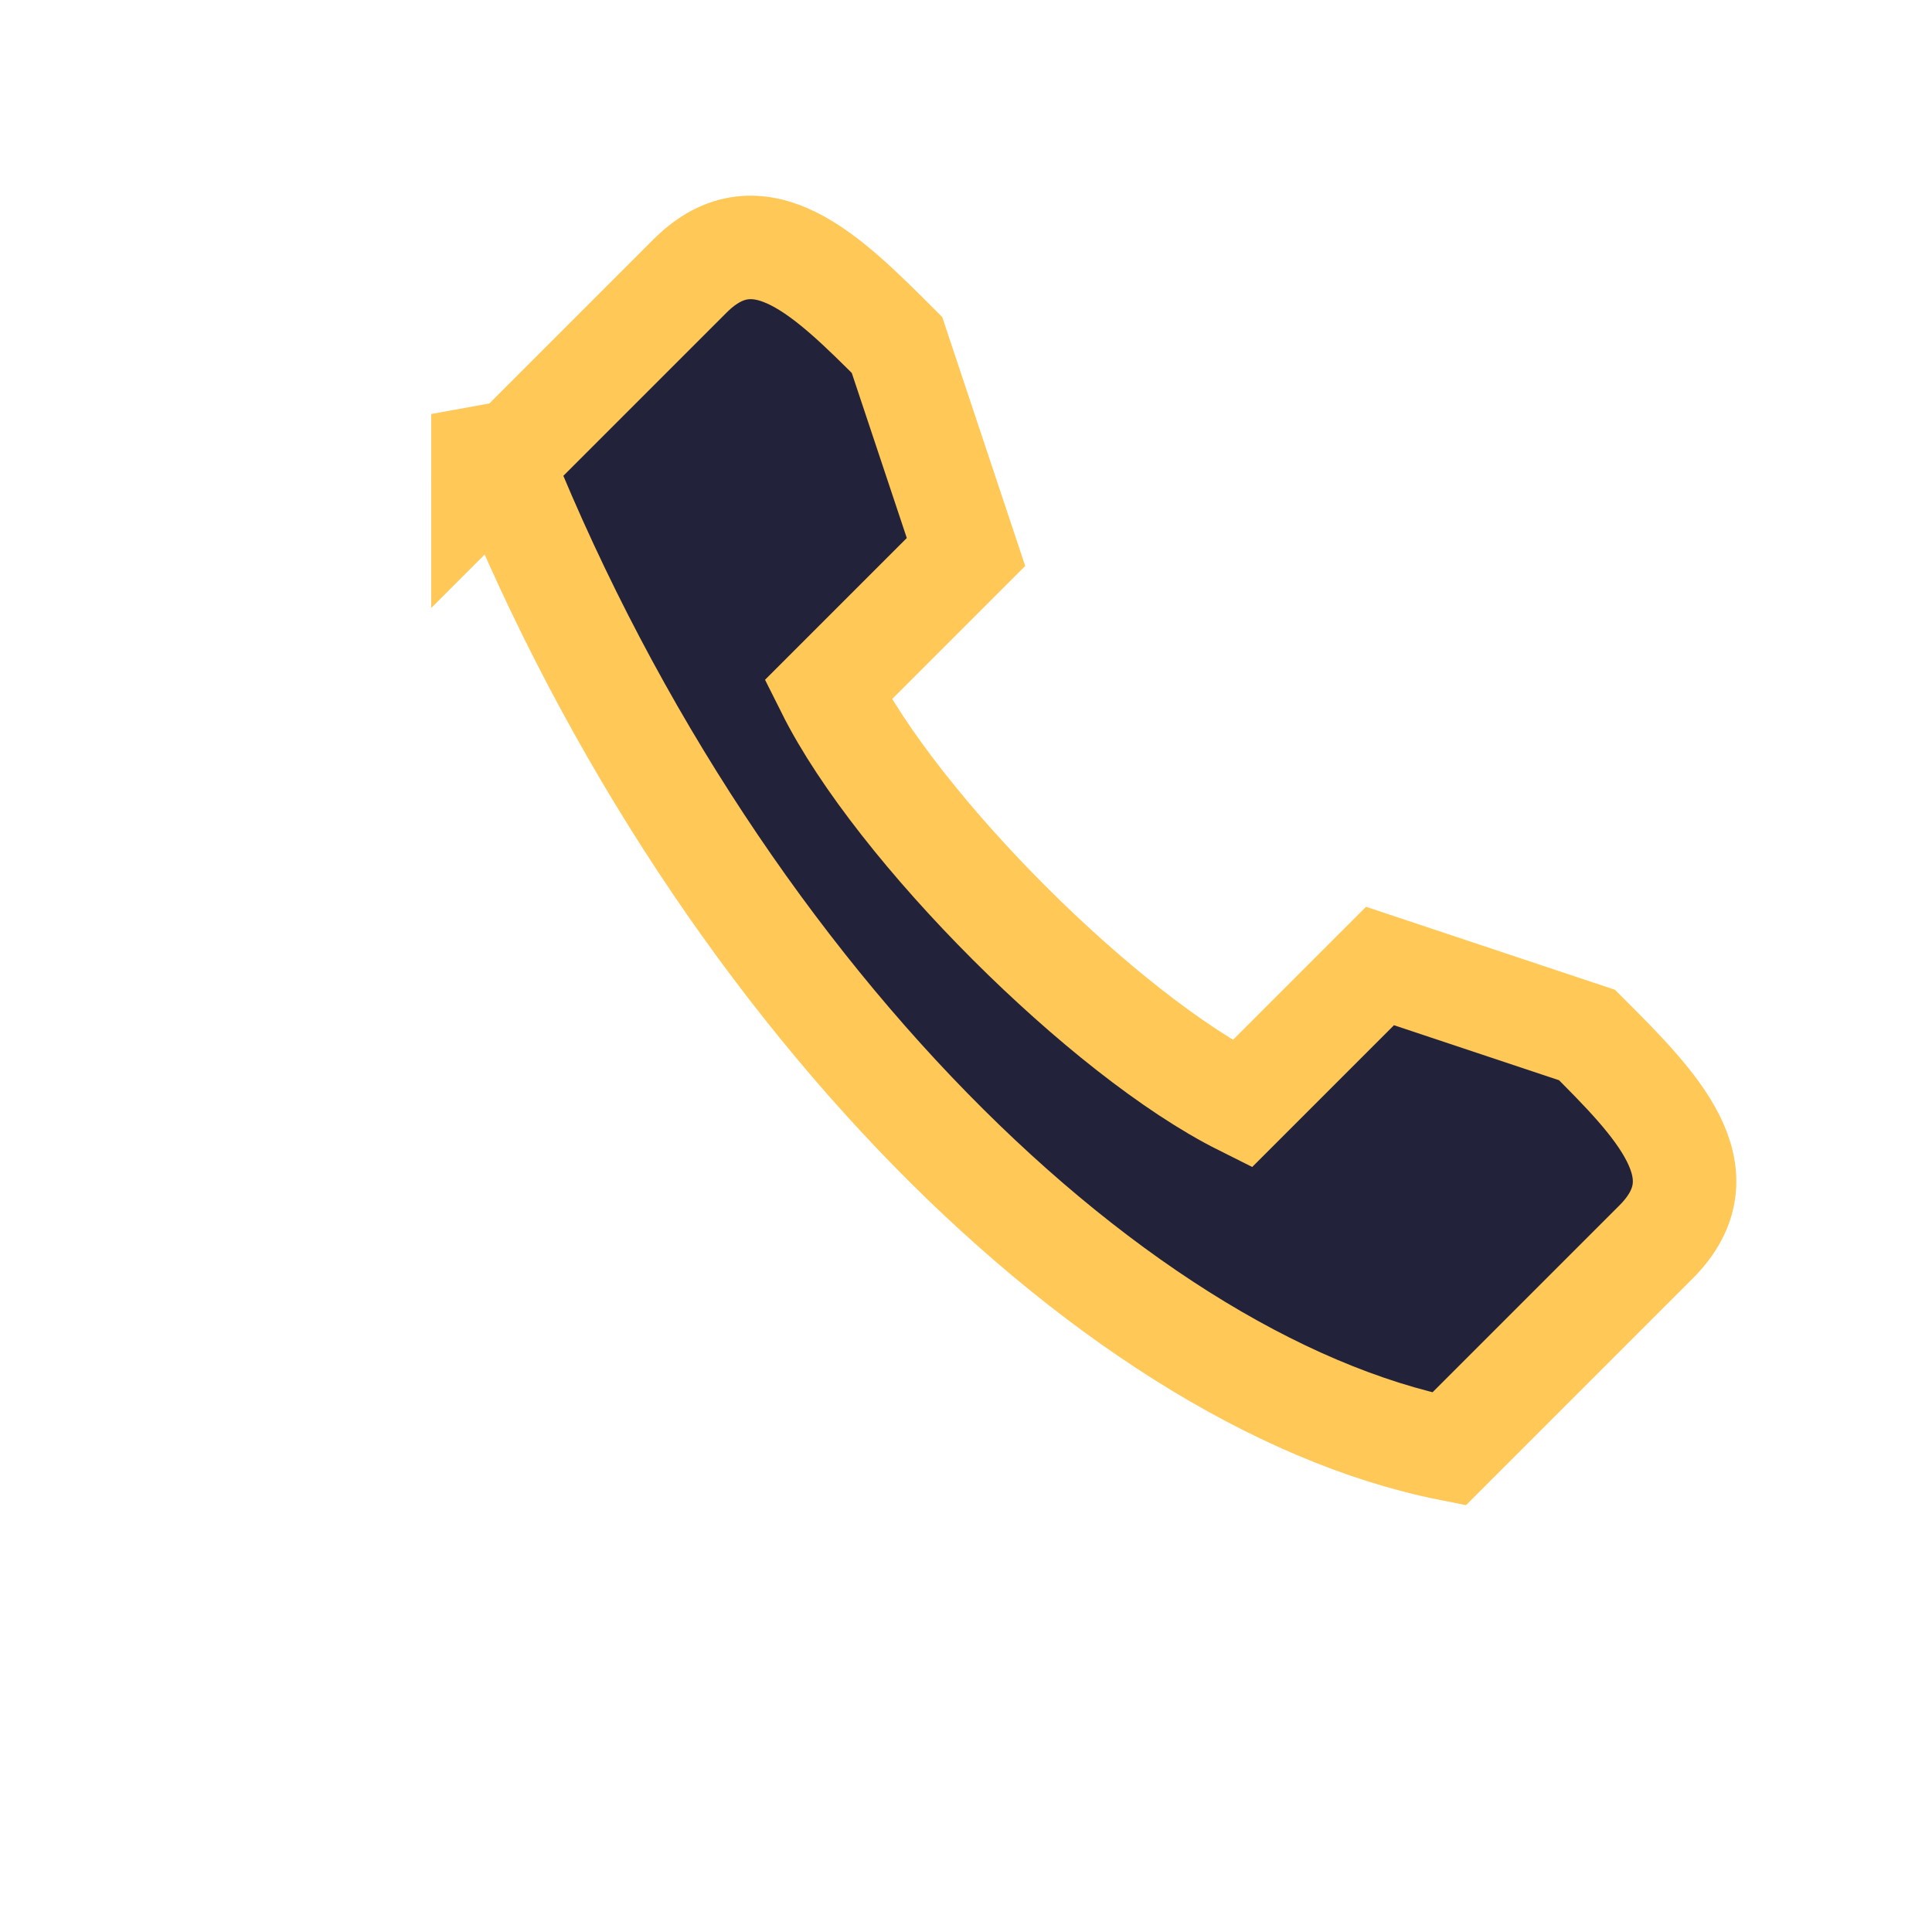 <?xml version="1.0" encoding="UTF-8"?>
<svg xmlns="http://www.w3.org/2000/svg" width="28" height="28" viewBox="0 0 28 28"><path d="M7 6c3 8 9 14 14 15l3-3c1-1 0-2-1-3l-3-1-2 2c-2-1-5-4-6-6l2-2-1-3c-1-1-2-2-3-1l-3 3z" fill="#22223B" stroke="#FFC857" stroke-width="1.5"/></svg>